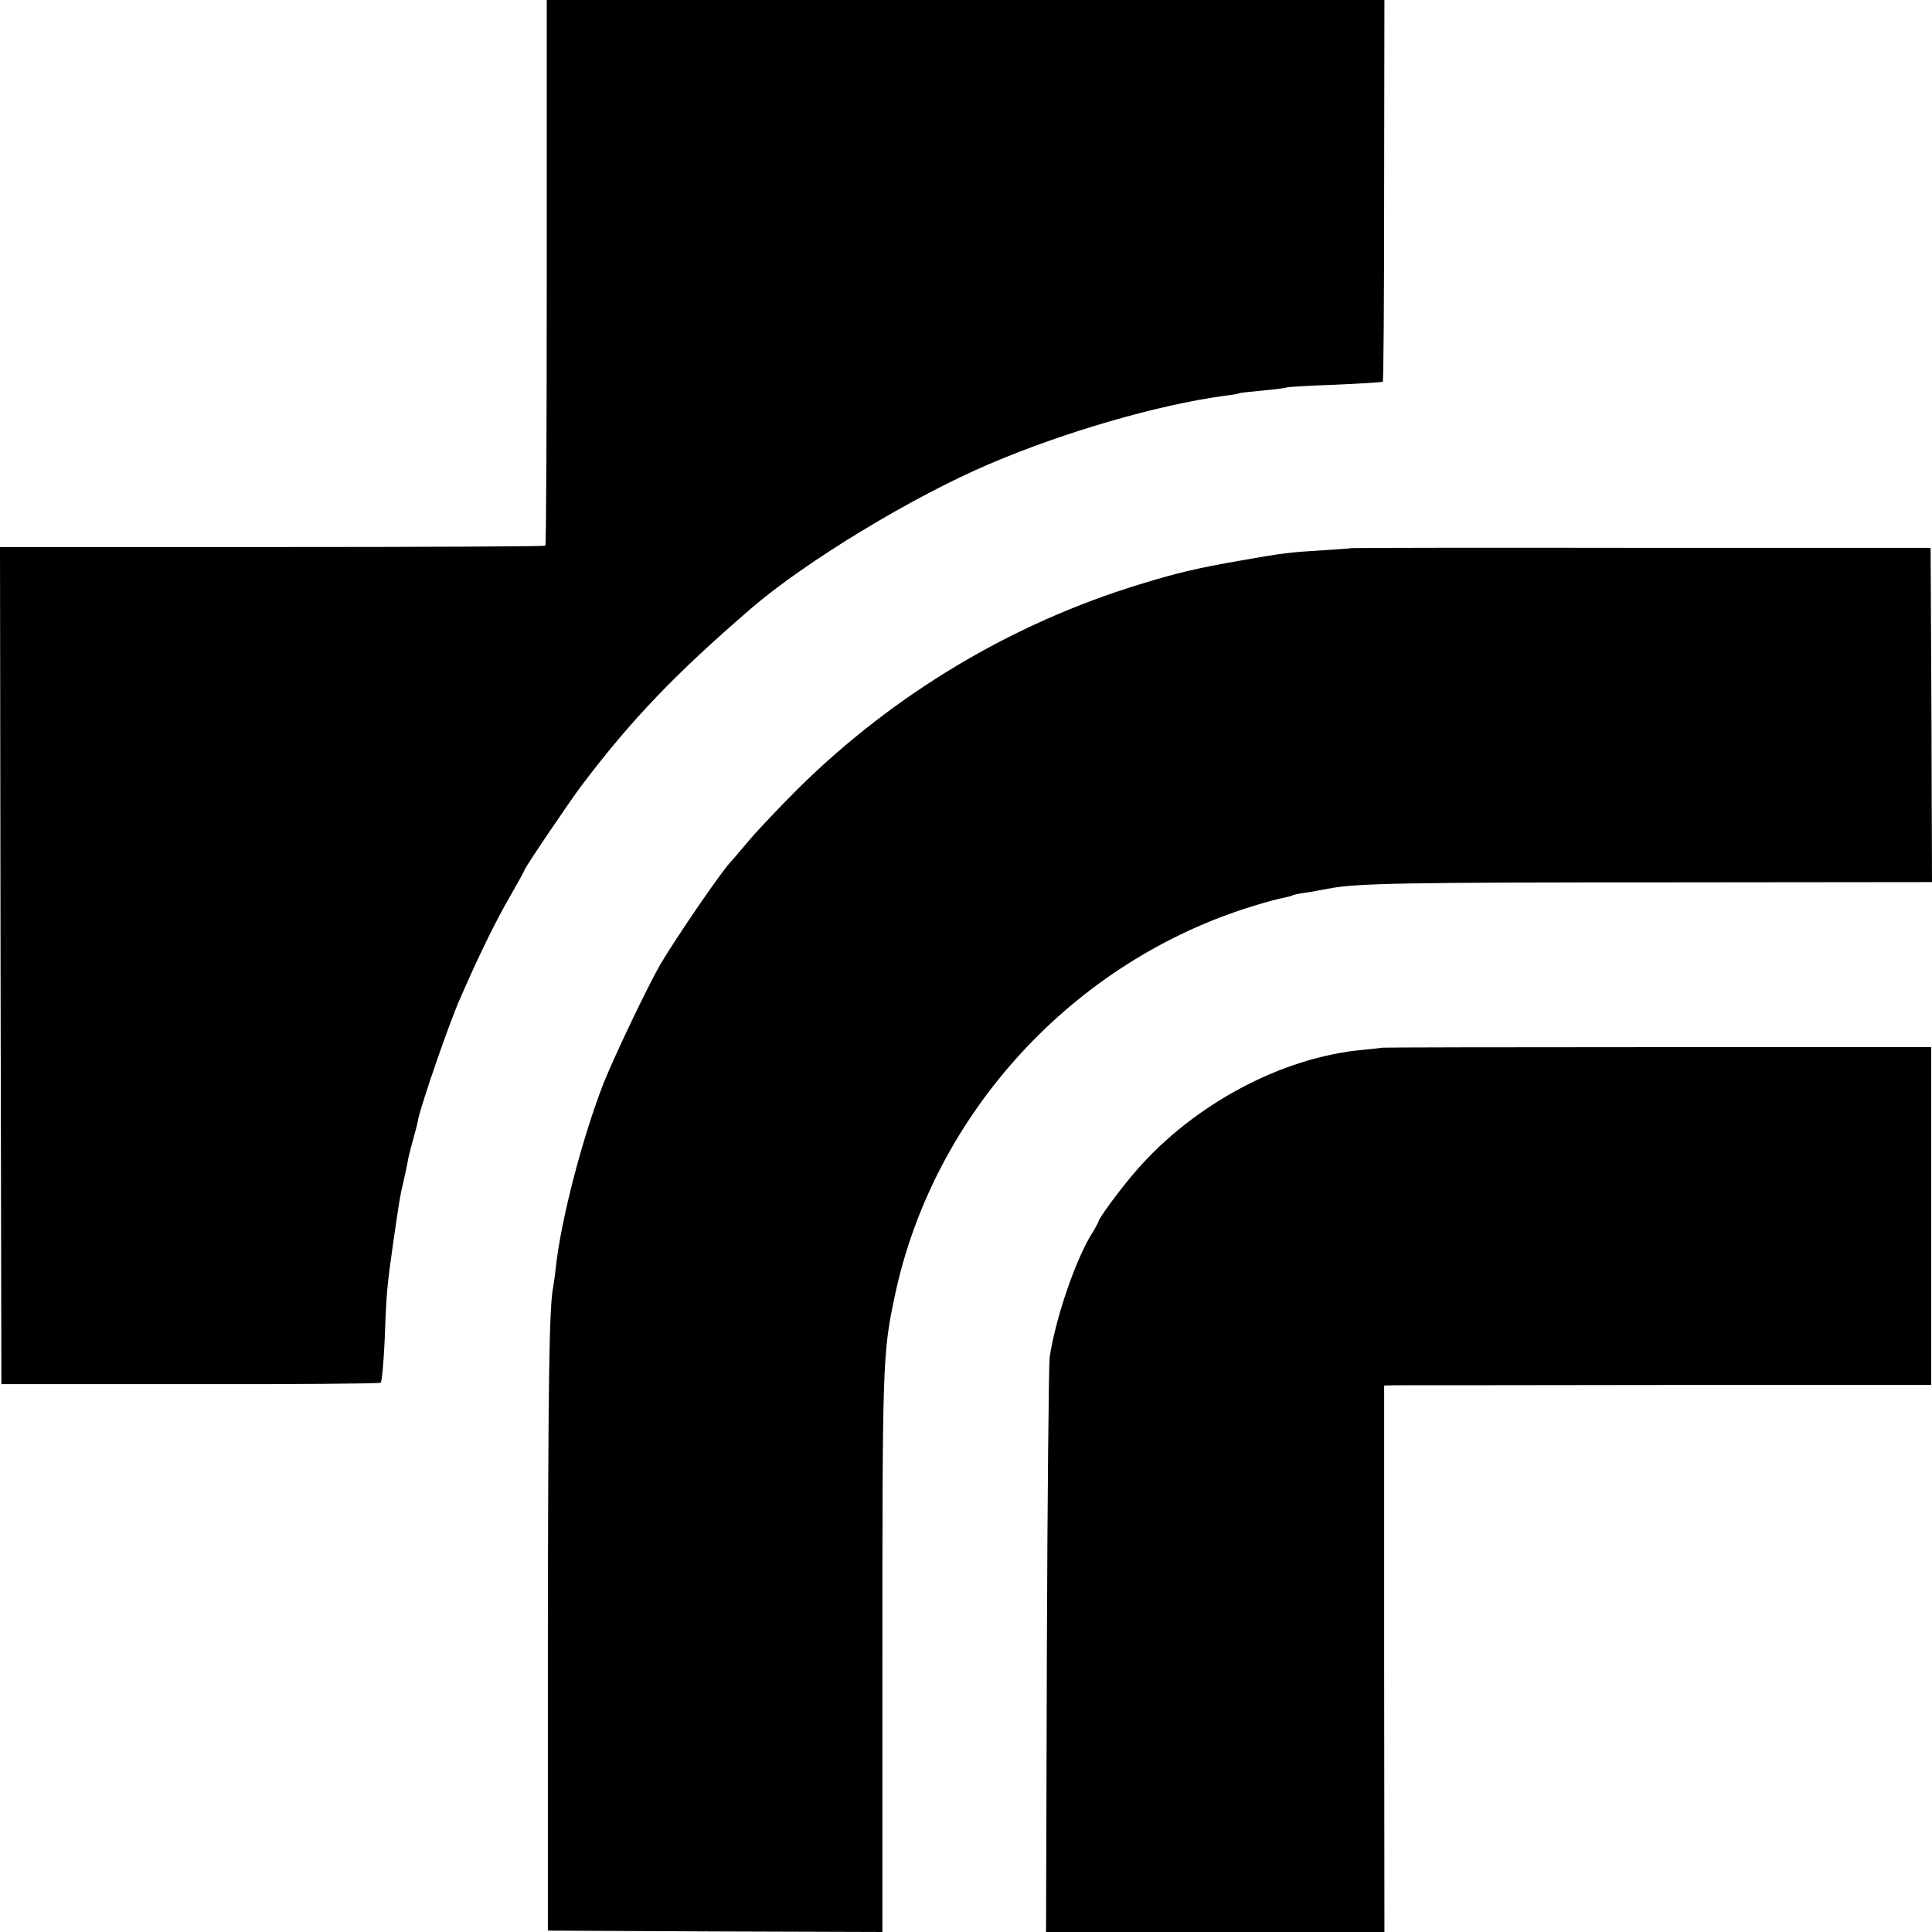 <?xml version="1.0" standalone="no"?>
<!DOCTYPE svg PUBLIC "-//W3C//DTD SVG 20010904//EN"
 "http://www.w3.org/TR/2001/REC-SVG-20010904/DTD/svg10.dtd">
<svg version="1.0" xmlns="http://www.w3.org/2000/svg"
 width="700pt" height="700pt" viewBox="0 0 700 700"
 preserveAspectRatio="xMidYMid meet">
<g transform="translate(0,700) scale(0.1,-0.1)"
fill="#000000" stroke="none">
<path d="M1981 6014 c0 -542 -2 -988 -5 -991 -2 -3 -448 -5 -990 -5 l-986 0 2
-1516 3 -1517 683 0 c375 -1 686 2 691 5 5 3 11 75 15 160 6 170 9 195 31 350
22 151 25 171 36 215 5 22 12 54 15 70 4 25 11 51 30 120 2 6 6 23 9 39 11 55
115 356 152 438 67 154 130 283 182 372 28 49 51 91 51 93 0 7 162 247 208
308 180 238 339 404 614 641 196 169 585 405 863 523 271 116 613 215 852 247
26 3 50 7 53 9 3 2 41 6 85 10 44 4 83 9 86 11 4 2 83 7 175 10 93 4 171 9
174 11 3 3 5 315 5 694 l1 689 -1517 0 -1518 0 0 -986z"/>
<path d="M4897 5014 c-1 -1 -49 -4 -107 -8 -118 -7 -142 -10 -290 -36 -171
-30 -236 -46 -370 -87 -465 -142 -892 -398 -1238 -740 -65 -65 -145 -149 -178
-188 -32 -38 -61 -72 -64 -75 -30 -28 -200 -277 -258 -375 -44 -76 -170 -340
-206 -432 -76 -196 -152 -486 -172 -663 -3 -30 -8 -64 -10 -75 -14 -69 -18
-337 -19 -1275 l0 -1055 606 -3 606 -2 0 982 c0 1074 1 1114 44 1318 139 665
649 1220 1305 1419 39 12 84 24 99 27 16 3 32 7 36 9 4 3 24 7 45 10 22 3 60
10 86 15 98 20 281 23 1221 23 l967 1 -2 605 -3 606 -1048 0 c-576 1 -1049 0
-1050 -1z"/>
<path d="M5007 3204 c-1 -1 -33 -4 -71 -8 -292 -27 -610 -197 -818 -436 -53
-60 -138 -175 -138 -186 0 -2 -10 -21 -23 -42 -60 -95 -134 -312 -154 -451 -3
-25 -8 -504 -10 -1063 l-3 -1018 613 0 613 0 -1 990 0 990 40 1 c22 0 468 0
991 1 l951 0 0 612 0 612 -994 0 c-546 0 -995 -1 -996 -2z"/>
</g>
</svg>
